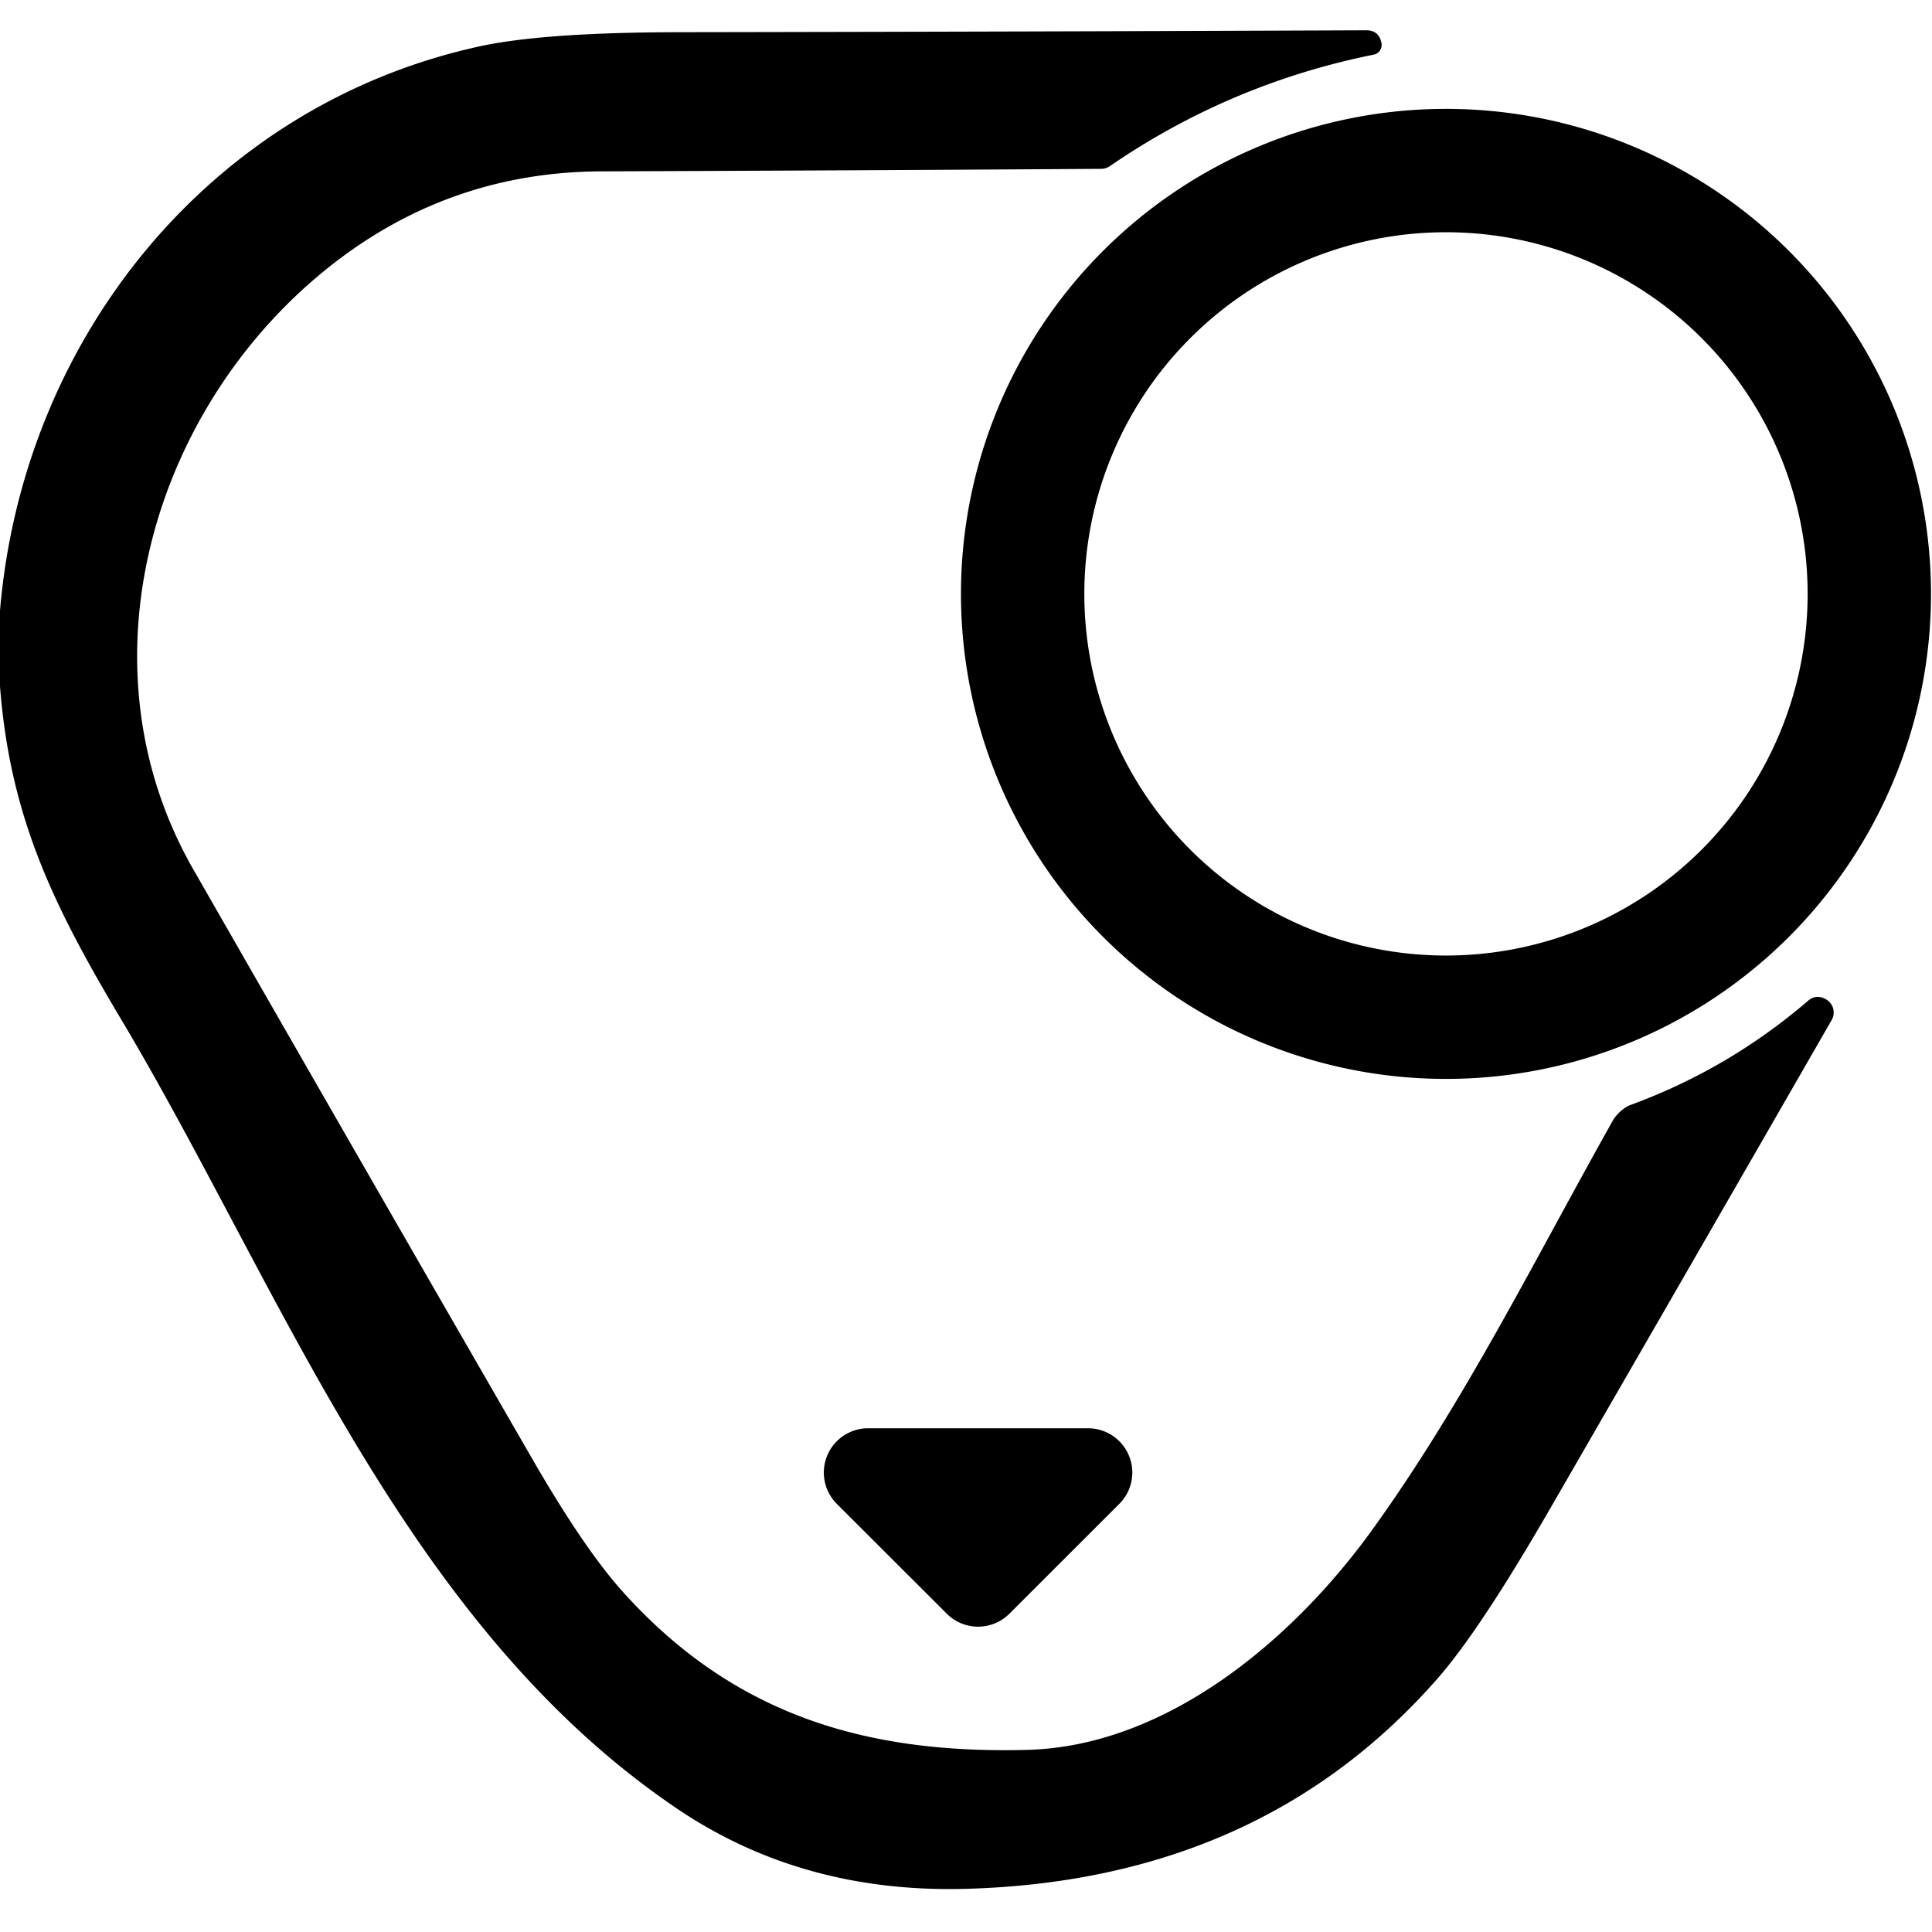 <?xml version="1.0" encoding="utf-8"?>
<svg xmlns="http://www.w3.org/2000/svg" viewBox="0.00 0.00 192.00 192.00" version="1.1">
<path d="M 0.00 68.20&#xA;  L 0.00 60.68&#xA;  C 2.28 33.58 20.93 10.47 47.60 4.62&#xA;  Q 53.96 3.22 67.49 3.20&#xA;  Q 101.62 3.15 135.75 3.01&#xA;  Q 137.05 3.00 137.29 4.29&#xA;  A 0.98 0.98 0.0 0 1 136.52 5.43&#xA;  Q 122.27 8.30 110.31 16.50&#xA;  Q 109.90 16.78 109.41 16.78&#xA;  Q 84.58 16.94 59.75 17.03&#xA;  Q 44.97 17.09 33.32 26.05&#xA;  C 15.29 39.92 7.45 65.85 19.20 86.38&#xA;  Q 36.02 115.74 52.93 145.04&#xA;  Q 58.03 153.87 61.85 158.14&#xA;  C 72.89 170.45 86.08 174.32 102.09 173.90&#xA;  C 115.93 173.54 128.47 162.98 136.35 152.06&#xA;  C 145.58 139.27 152.59 125.03 160.31 111.31&#xA;  C 160.61 110.79 161.34 110.07 162.04 109.81&#xA;  Q 171.80 106.23 179.69 99.45&#xA;  Q 180.50 98.76 181.48 99.32&#xA;  A 1.50 1.50 0.0 0 1 182.03 101.37&#xA;  Q 168.09 125.61 153.96 150.08&#xA;  Q 147.11 161.93 142.94 166.72&#xA;  Q 125.32 186.90 95.99 187.71&#xA;  Q 79.78 188.16 67.36 179.79&#xA;  C 40.15 161.45 28.00 128.07 12.01 101.25&#xA;  C 5.31 90.01 1.00 81.21 0.00 68.20&#xA;  Z" fill="#000000"/>
<path d="M 191.90 59.02&#xA;  A 48.20 48.20 0.0 0 1 143.70 107.22&#xA;  A 48.20 48.20 0.0 0 1 95.50 59.02&#xA;  A 48.20 48.20 0.0 0 1 143.70 10.82&#xA;  A 48.20 48.20 0.0 0 1 191.90 59.02&#xA;  Z&#xA;  M 179.64 59.02&#xA;  A 35.94 35.94 0.0 0 0 143.70 23.08&#xA;  A 35.94 35.94 0.0 0 0 107.76 59.02&#xA;  A 35.94 35.94 0.0 0 0 143.70 94.96&#xA;  A 35.94 35.94 0.0 0 0 179.64 59.02&#xA;  Z" fill="#000000"/>
<path d="M 111.24 149.45&#xA;  L 100.31 160.37&#xA;  A 4.40 4.40 0.0 0 1 94.09 160.37&#xA;  L 83.16 149.45&#xA;  A 4.40 4.40 0.0 0 1 86.28 141.94&#xA;  L 108.12 141.94&#xA;  A 4.40 4.40 0.0 0 1 111.24 149.45&#xA;  Z" fill="#000000"/>
</svg>